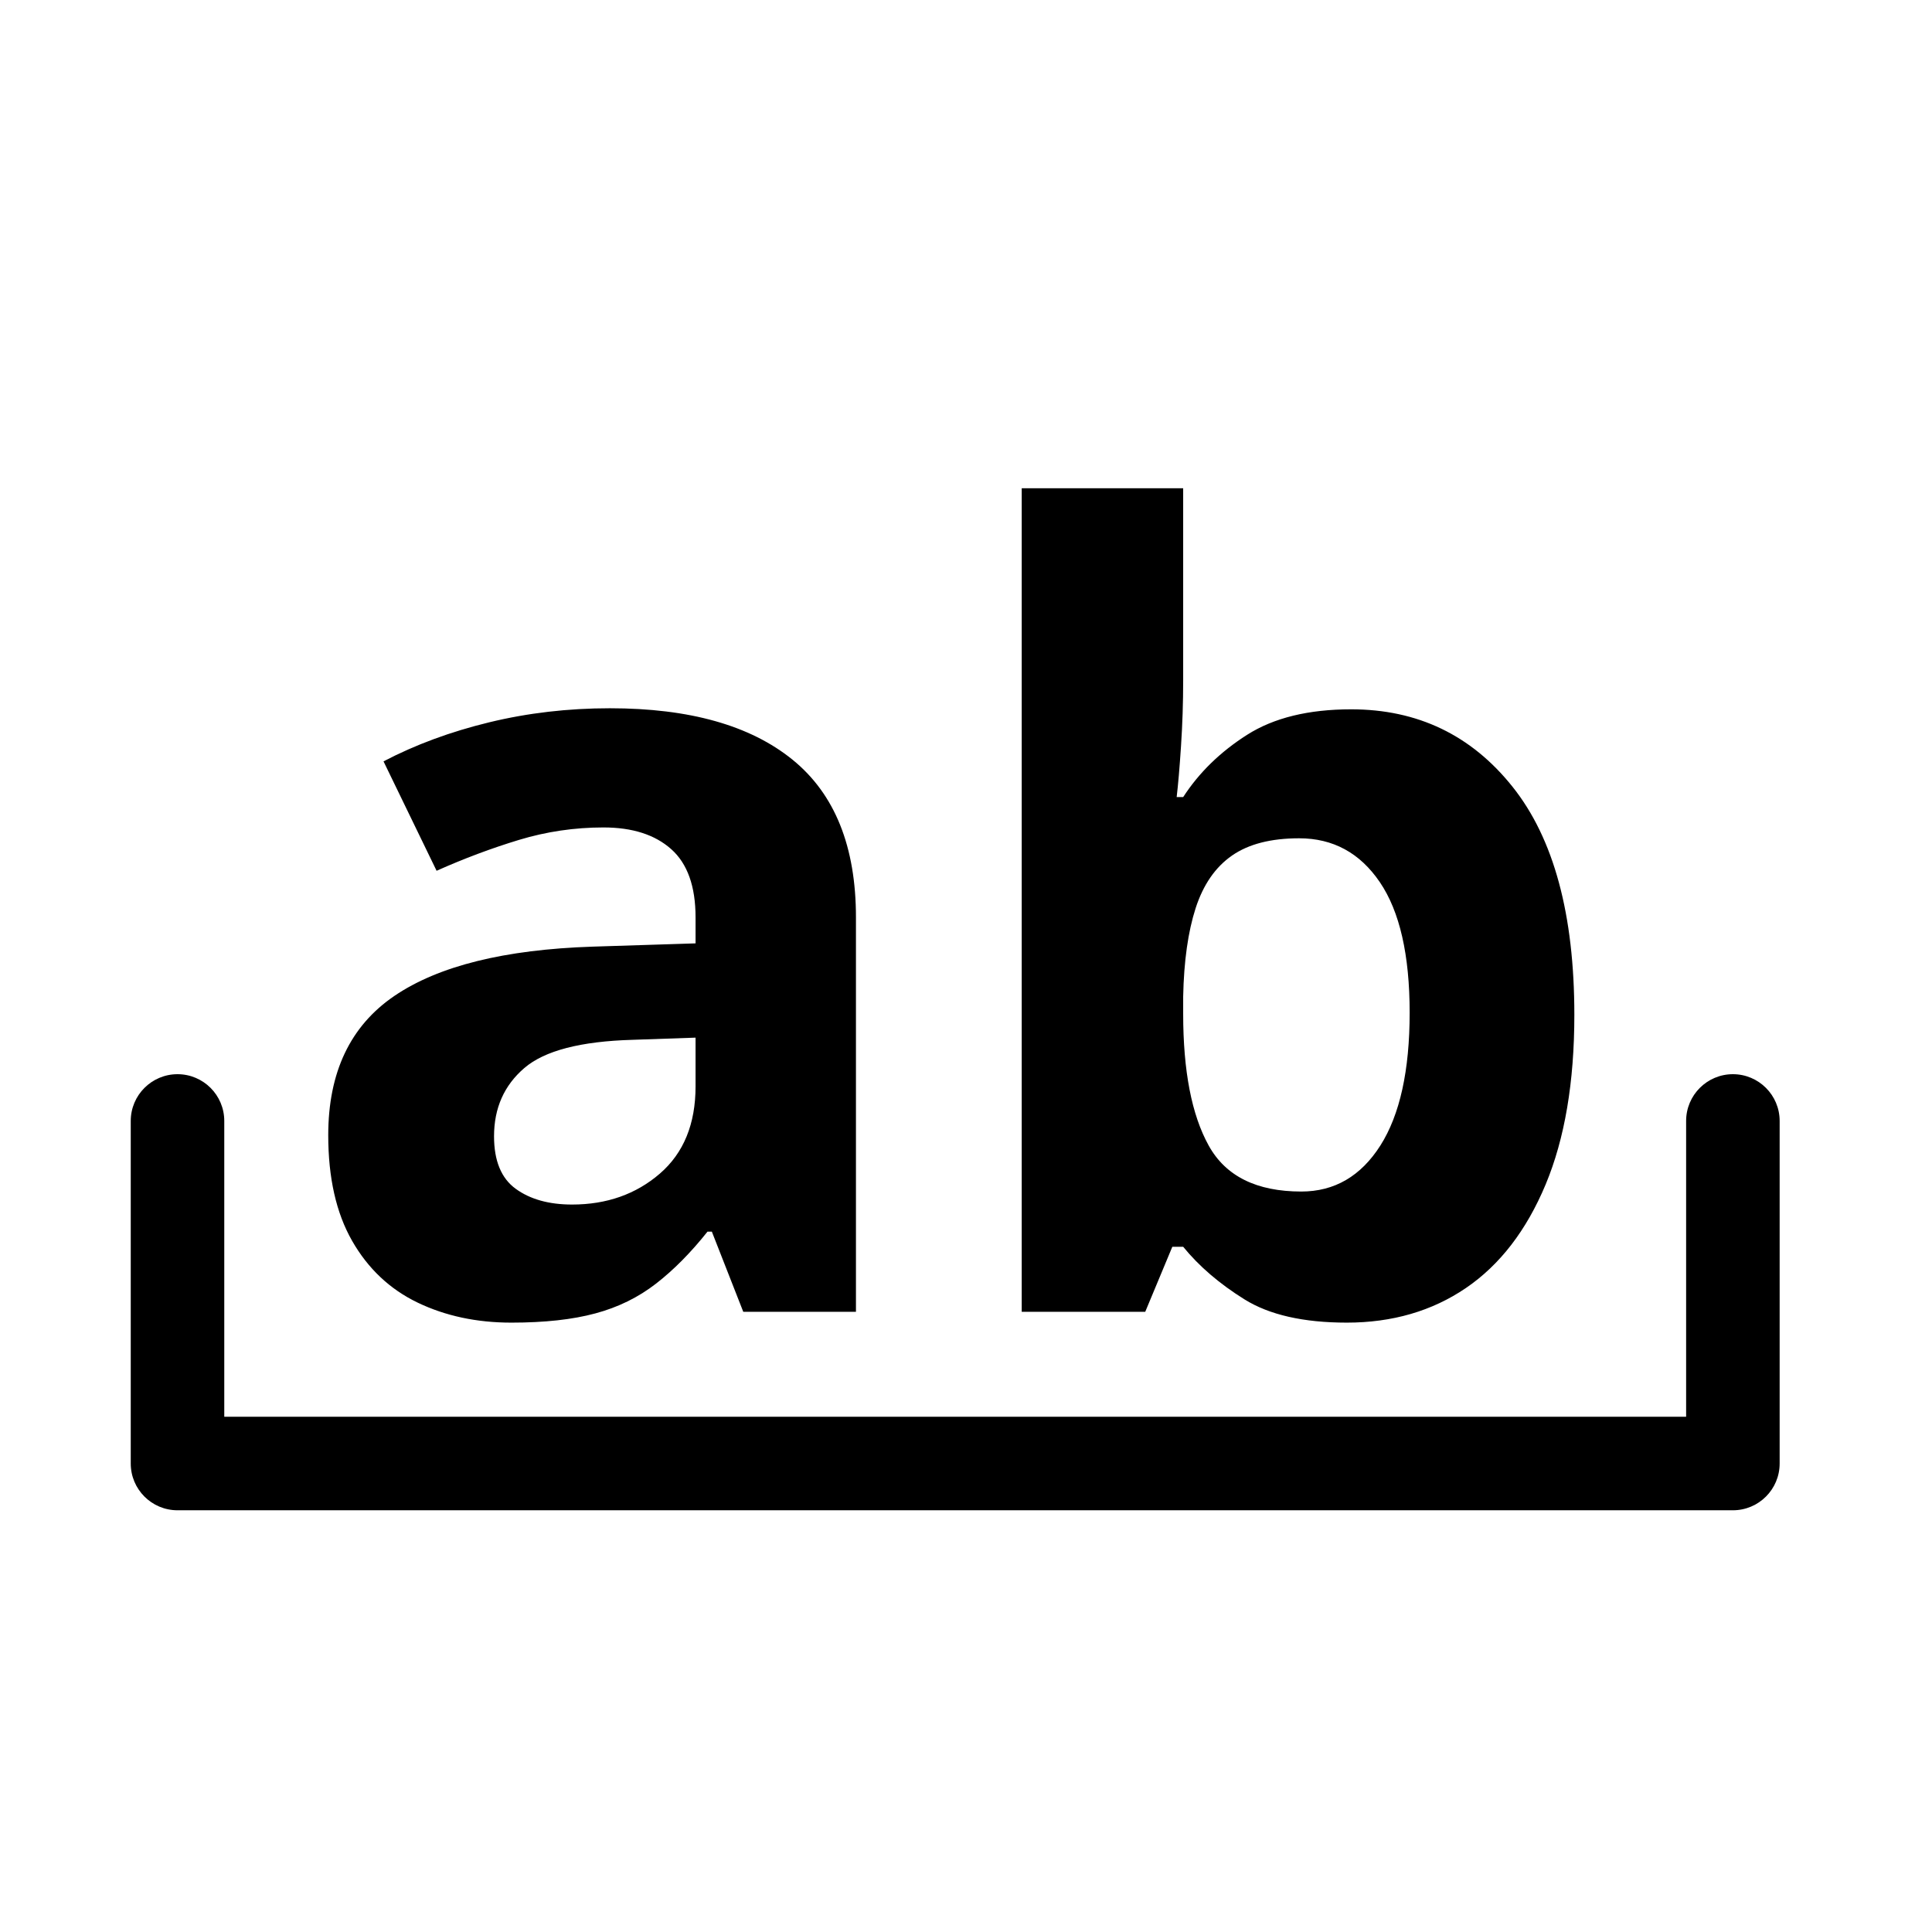 <?xml version="1.0" encoding="UTF-8" standalone="no"?><!DOCTYPE svg PUBLIC "-//W3C//DTD SVG 1.1//EN" "http://www.w3.org/Graphics/SVG/1.1/DTD/svg11.dtd"><svg width="100%" height="100%" viewBox="0 0 49 49" version="1.1" xmlns="http://www.w3.org/2000/svg" xmlns:xlink="http://www.w3.org/1999/xlink" xml:space="preserve" xmlns:serif="http://www.serif.com/" style="fill-rule:evenodd;clip-rule:evenodd;stroke-linejoin:round;stroke-miterlimit:2;"><rect id="icon_search_full_word" x="0.203" y="0.023" width="48" height="48" style="fill:none;"/><path d="M15.47,17.963c2.016,0 3.559,0.435 4.631,1.305c1.072,0.871 1.608,2.203 1.608,3.999l-0,10.003l-2.858,0l-0.797,-2.033l-0.11,-0c-0.422,0.531 -0.857,0.971 -1.306,1.319c-0.448,0.348 -0.961,0.6 -1.539,0.755c-0.577,0.156 -1.287,0.234 -2.129,0.234c-0.88,-0 -1.672,-0.169 -2.378,-0.508c-0.705,-0.339 -1.259,-0.862 -1.662,-1.567c-0.403,-0.705 -0.605,-1.598 -0.605,-2.679c0,-1.594 0.559,-2.771 1.677,-3.532c1.117,-0.76 2.794,-1.177 5.029,-1.25l2.61,-0.083l0,-0.659c0,-0.788 -0.206,-1.365 -0.618,-1.731c-0.412,-0.367 -0.985,-0.55 -1.717,-0.55c-0.733,-0 -1.448,0.105 -2.144,0.316c-0.696,0.211 -1.392,0.472 -2.089,0.783l-1.346,-2.775c0.806,-0.422 1.699,-0.752 2.679,-0.99c0.98,-0.238 2.002,-0.357 3.064,-0.357Zm0.578,8.409c-1.32,0.037 -2.236,0.275 -2.749,0.715c-0.513,0.44 -0.769,1.017 -0.769,1.731c-0,0.623 0.183,1.067 0.55,1.333c0.366,0.266 0.842,0.399 1.429,0.399c0.879,-0 1.621,-0.262 2.226,-0.784c0.604,-0.522 0.906,-1.259 0.906,-2.212l0,-1.237l-1.593,0.055Zm13.96,-9.124c0,0.568 -0.018,1.127 -0.055,1.677c-0.036,0.549 -0.073,0.98 -0.11,1.291l0.165,0c0.403,-0.622 0.944,-1.149 1.622,-1.58c0.677,-0.43 1.557,-0.646 2.638,-0.646c1.685,0 3.05,0.655 4.094,1.965c1.045,1.31 1.567,3.239 1.567,5.785c-0,1.704 -0.243,3.138 -0.728,4.301c-0.486,1.163 -1.159,2.038 -2.02,2.625c-0.861,0.586 -1.869,0.879 -3.023,0.879c-1.099,-0 -1.965,-0.197 -2.597,-0.591c-0.632,-0.394 -1.15,-0.838 -1.553,-1.333l-0.275,0l-0.687,1.649l-3.133,0l0,-20.886l4.095,0l0,4.864Zm2.941,4.013c-0.715,-0 -1.283,0.146 -1.704,0.439c-0.422,0.294 -0.728,0.738 -0.921,1.333c-0.192,0.596 -0.298,1.342 -0.316,2.24l0,0.44c0,1.447 0.215,2.56 0.646,3.339c0.43,0.778 1.214,1.168 2.35,1.168c0.842,-0 1.511,-0.39 2.006,-1.168c0.494,-0.779 0.742,-1.901 0.742,-3.367c-0,-1.465 -0.252,-2.569 -0.756,-3.311c-0.504,-0.742 -1.186,-1.113 -2.047,-1.113Zm9.815,7.169c0,-0.655 0.532,-1.186 1.186,-1.186c0.655,-0 1.186,0.531 1.186,1.186l0,8.688c0,0.655 -0.531,1.186 -1.186,1.186l-39.448,-0c-0.655,-0 -1.186,-0.531 -1.186,-1.186l0,-8.688c0,-0.655 0.532,-1.186 1.186,-1.186c0.655,-0 1.186,0.531 1.186,1.186l0,7.502l37.076,-0l0,-7.502Z"/></svg>
